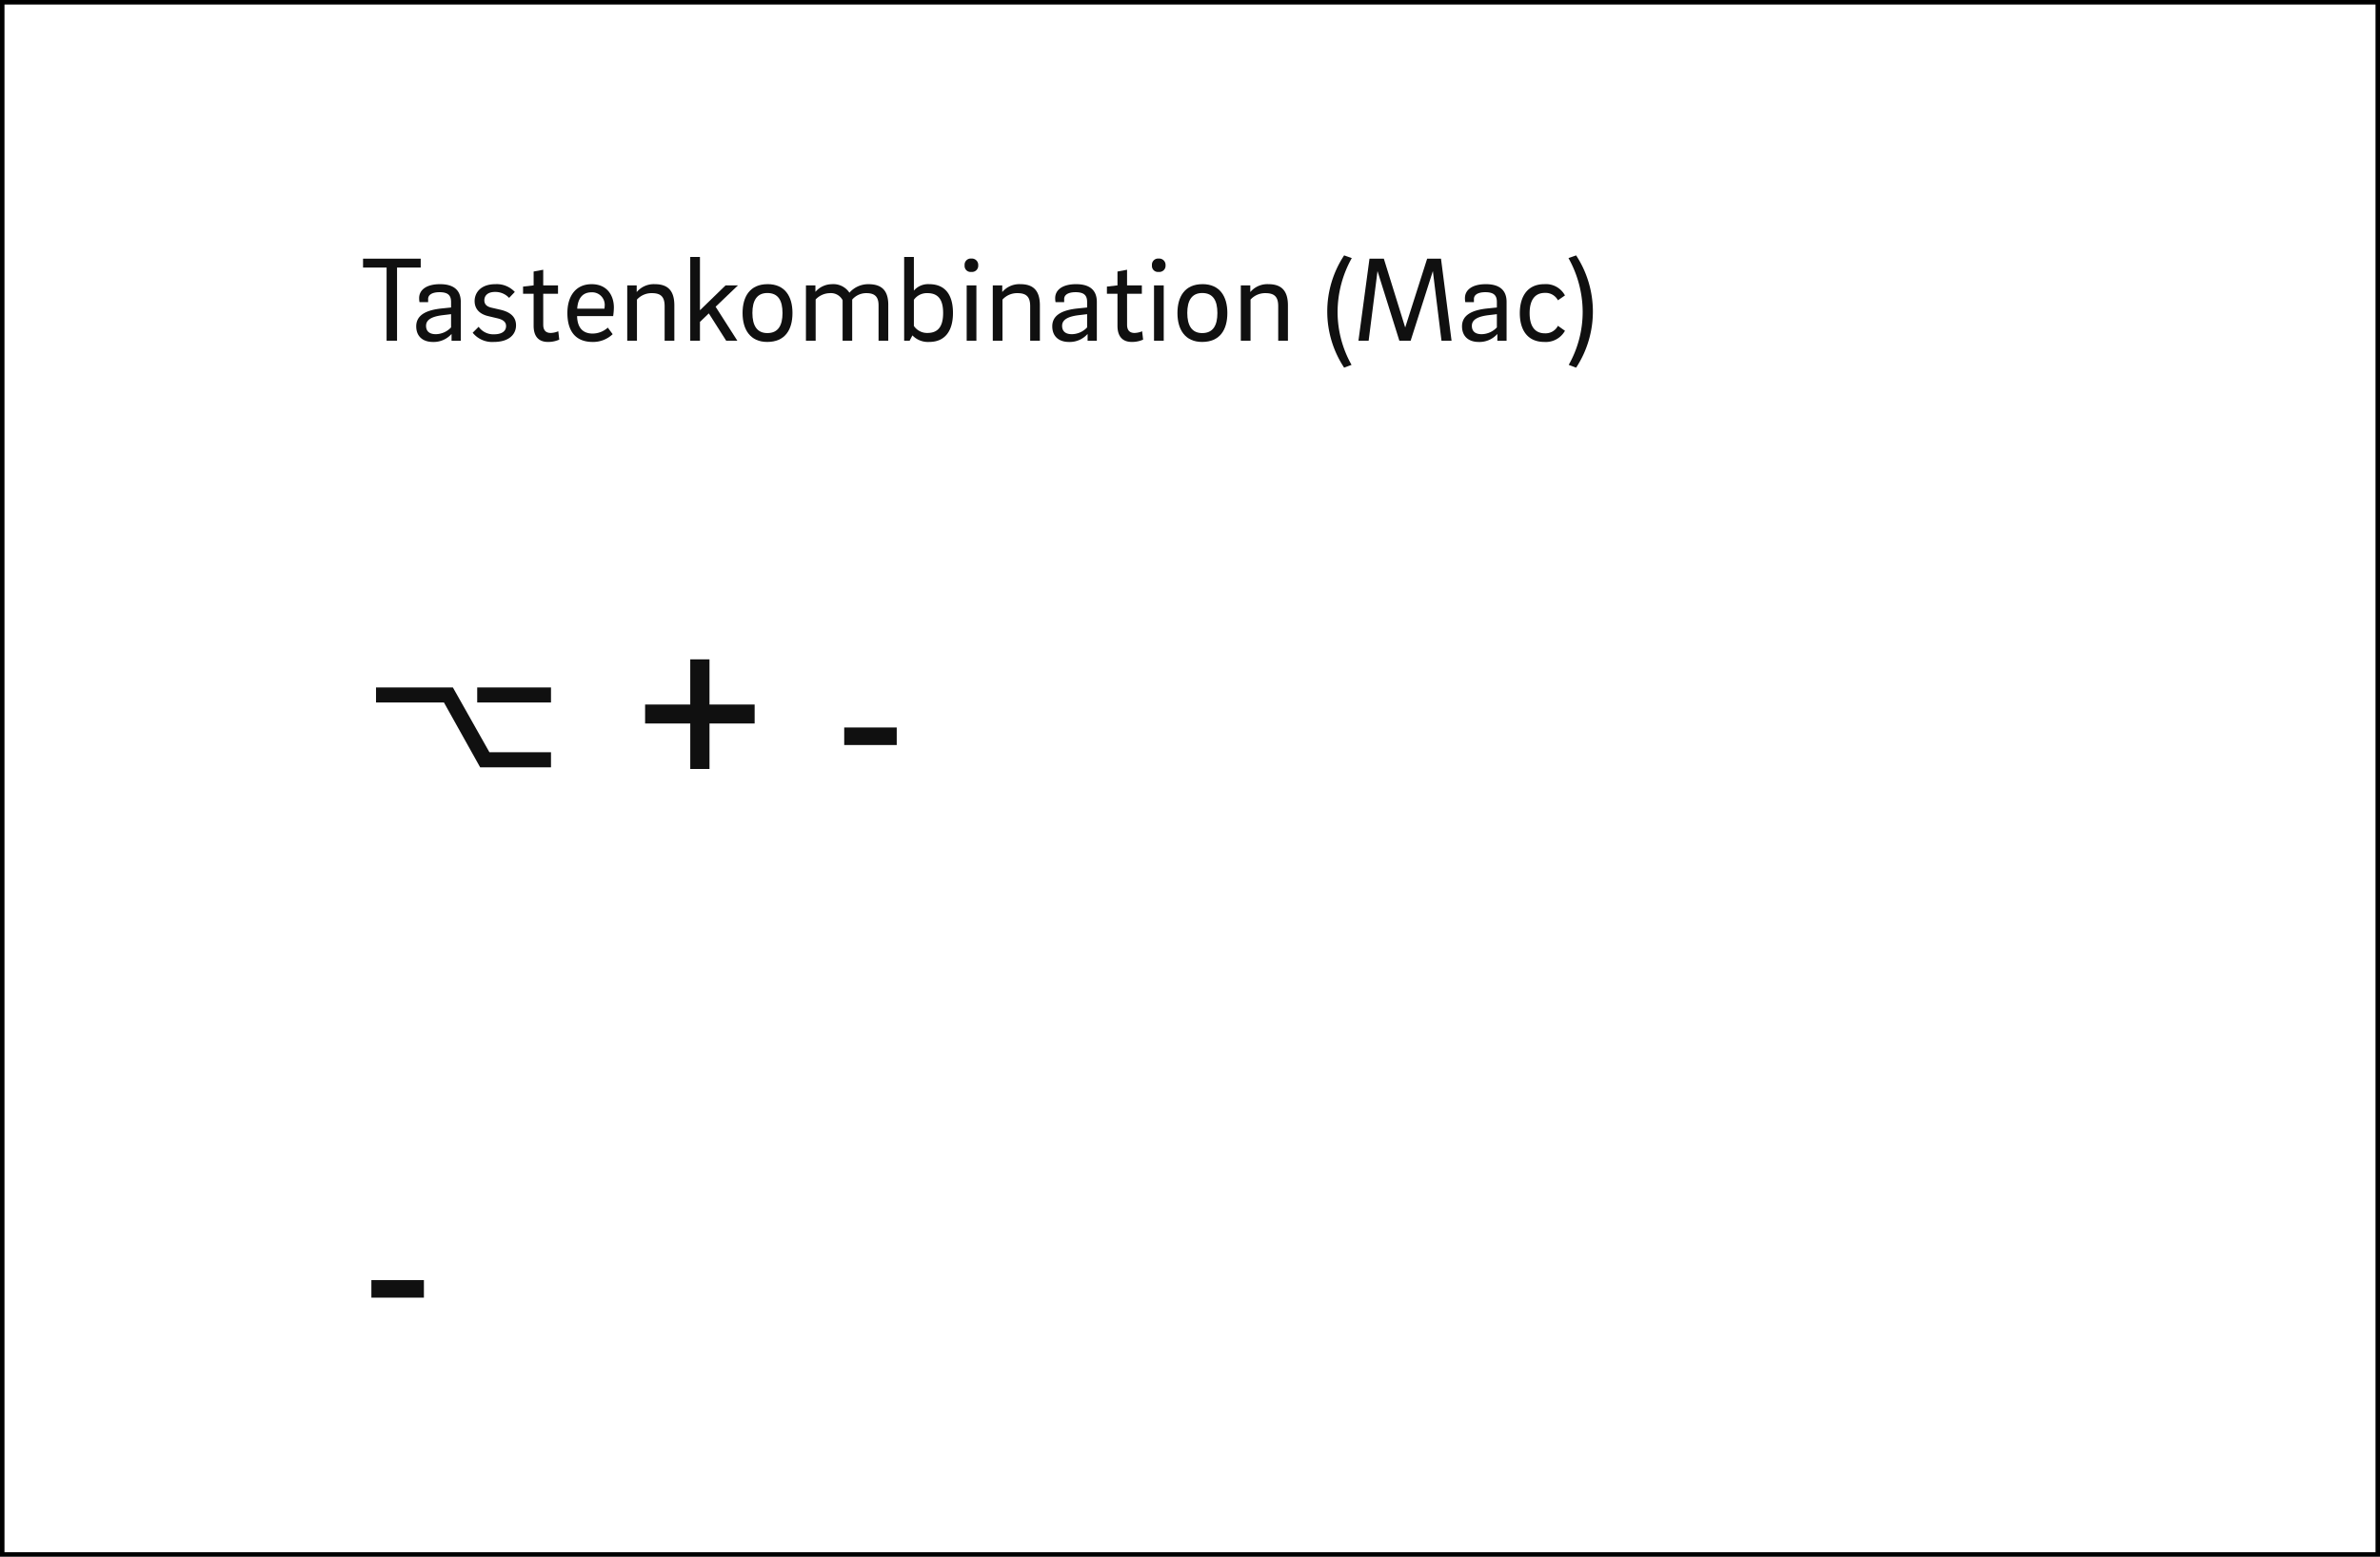 <svg xmlns="http://www.w3.org/2000/svg" width="531" height="347.406" viewBox="0 0 531 347.406"><rect x="0" y="0" width="531" height="347.406" fill="#808080" stroke="none"/><g transform="translate(-994 -10337)"><g transform="translate(994 10439.307)" fill="#fff"><path d="M 530.5 244.6 L 0.5 244.6 L 0.5 -101.807 L 530.5 -101.807 L 530.5 244.6 Z" stroke="none"/><path d="M 530 244.1 L 530 -101.307 L 1 -101.307 L 1 244.1 L 530 244.1 M 531 245.1 L 0 245.1 L 0 -102.307 L 531 -102.307 L 531 245.1 Z" stroke="none" fill="#000"/></g><g transform="translate(1075 10394)"><path d="M415.959,457.453v3.356H399.495v-3.356Zm0,14.467v3.359H400.152l-8.079-14.469H376.921v-3.356h17.146l8.156,14.467Z" transform="translate(-374.027 -361.035)" fill="#101010"/><path d="M411.375,479.377v-10.15H401.3v-4.243h10.074V454.91h4.292v10.074h10.074v4.243H415.667v10.15Z" transform="translate(-338.372 -364.754)" fill="#101010"/><rect width="11.717" height="3.913" transform="translate(107.352 105.357)" fill="#101010"/><rect width="11.717" height="3.913" transform="translate(1.86 228.69)" fill="#101010"/><path d="M375.746,418.594v1.977H381v16.334h2.33V420.572h5.282v-1.977Z" transform="translate(-375.746 -417.864)" fill="#101010"/><path d="M382.758,430.2c0-1.381,1.327-2.059,3.548-2.357l2.032-.244v2.953a4.746,4.746,0,0,1-3.413,1.517C383.489,432.065,382.758,431.388,382.758,430.2Zm7.747,3.332V424.86c0-2.655-1.625-3.955-4.632-3.955-3.061,0-4.659,1.3-4.659,3.115a4.768,4.768,0,0,0,.081.894h1.923v-.7c0-.894.84-1.517,2.546-1.517,1.977,0,2.573.786,2.573,2.194v1.219l-2.113.217c-3.413.352-5.661,1.463-5.661,3.982,0,2.194,1.409,3.494,3.738,3.494a5.332,5.332,0,0,0,4.144-1.788v1.517Z" transform="translate(-368.699 -414.485)" fill="#101010"/><path d="M395.078,422.639a5.508,5.508,0,0,0-4.334-1.734c-3.359,0-4.632,2-4.632,3.765,0,1.652.975,2.871,3.007,3.359l2.167.515c1.165.3,1.842.786,1.842,1.707,0,1.246-1.111,1.842-2.655,1.842a4.007,4.007,0,0,1-3.467-1.679l-1.327,1.327a5.573,5.573,0,0,0,4.713,2.059c3.386,0,4.957-1.679,4.957-3.711,0-1.788-1.138-2.925-3.44-3.467l-2.113-.488c-1.111-.271-1.517-.867-1.517-1.625,0-1,.7-1.869,2.384-1.869a4.154,4.154,0,0,1,3.142,1.327Z" transform="translate(-361.219 -414.485)" fill="#101010"/><path d="M394.74,424.957h3.3V423.09h-3.3V419.6L392.6,420v3.088l-2.357.271v1.6H392.6v7.153c0,2.167.948,3.6,3.2,3.6a6.109,6.109,0,0,0,2.519-.515l-.217-1.869a4.587,4.587,0,0,1-1.679.379c-1.192,0-1.679-.7-1.679-1.842Z" transform="translate(-354.542 -416.4)" fill="#101010"/><path d="M396.453,426.377c.135-2.059,1-3.657,3.223-3.657a2.806,2.806,0,0,1,2.9,3.115,4.081,4.081,0,0,1-.054.542Zm3.467,5.553c-2.438,0-3.44-1.571-3.494-3.9h8.045a14.148,14.148,0,0,0,.162-1.923c0-2.655-1.49-5.2-4.957-5.2-3.711,0-5.417,2.871-5.417,6.42,0,3.792,1.6,6.474,5.661,6.474a6.343,6.343,0,0,0,4.442-1.734l-1.083-1.463A5.091,5.091,0,0,1,399.92,431.929Z" transform="translate(-348.671 -414.485)" fill="#101010"/><path d="M399.682,433.528h2.167v-9.183a4.383,4.383,0,0,1,3.359-1.436c2.14,0,2.817,1,2.817,2.926v7.693h2.167v-7.882c0-3.088-1.273-4.74-4.334-4.74a4.969,4.969,0,0,0-4.063,1.761v-1.49h-2.113Z" transform="translate(-340.739 -414.485)" fill="#101010"/><path d="M415.9,437.131l-4.849-7.584,4.984-4.767h-2.763l-5.715,5.553V418.44h-2.167v18.69h2.167v-4.2l1.977-1.9,3.873,6.095Z" transform="translate(-332.391 -418.09)" fill="#101010"/><path d="M415.657,431.823c-2.33,0-3.332-1.707-3.332-4.5,0-2.738,1-4.442,3.332-4.442,2.438,0,3.386,1.7,3.386,4.469C419.043,430.087,418.095,431.823,415.657,431.823Zm.054-10.919c-3.9,0-5.58,2.738-5.58,6.449s1.734,6.447,5.5,6.447c3.982,0,5.634-2.711,5.634-6.474C421.264,423.642,419.584,420.9,415.711,420.9Z" transform="translate(-325.458 -414.487)" fill="#101010"/><path d="M415.873,433.528h2.167v-9.21a4.445,4.445,0,0,1,3.142-1.409,2.938,2.938,0,0,1,2.871,1.571v9.047h2.14v-9.183a4.108,4.108,0,0,1,3.2-1.436c1.95,0,2.682.921,2.682,2.736v7.882h2.167V425.51c0-2.979-1.273-4.6-4.388-4.6a5.552,5.552,0,0,0-4.28,1.9,4.276,4.276,0,0,0-3.928-1.9,4.9,4.9,0,0,0-3.657,1.706v-1.436h-2.113Z" transform="translate(-317.061 -414.485)" fill="#101010"/><path d="M433.467,430.928c0,2.546-.786,4.469-3.494,4.469a3.549,3.549,0,0,1-3.034-1.571V428a3.537,3.537,0,0,1,3.034-1.49C432.654,426.513,433.467,428.355,433.467,430.928Zm-6.528-12.487h-2.167v18.69h1.219l.623-1.192a4.812,4.812,0,0,0,3.738,1.463c3.63,0,5.309-2.573,5.309-6.474s-1.625-6.42-5.309-6.42a4.177,4.177,0,0,0-3.413,1.436Z" transform="translate(-304.046 -418.089)" fill="#101010"/><path d="M431.767,421.564a1.376,1.376,0,0,0,1.517-1.463,1.418,1.418,0,0,0-1.517-1.517,1.381,1.381,0,0,0-1.517,1.517A1.341,1.341,0,0,0,431.767,421.564Zm-1.056,15.359h2.167V424.57h-2.167Z" transform="translate(-296.035 -417.88)" fill="#101010"/><path d="M432.8,433.528h2.167v-9.183a4.384,4.384,0,0,1,3.359-1.436c2.14,0,2.817,1,2.817,2.926v7.693h2.167v-7.882c0-3.088-1.273-4.74-4.334-4.74a4.969,4.969,0,0,0-4.063,1.761v-1.49H432.8Z" transform="translate(-292.302 -414.485)" fill="#101010"/><path d="M440.386,430.2c0-1.381,1.327-2.059,3.548-2.357l2.032-.244v2.953a4.746,4.746,0,0,1-3.413,1.517C441.117,432.065,440.386,431.388,440.386,430.2Zm7.747,3.332V424.86c0-2.655-1.625-3.955-4.632-3.955-3.061,0-4.659,1.3-4.659,3.115a4.768,4.768,0,0,0,.081.894h1.923v-.7c0-.894.84-1.517,2.546-1.517,1.977,0,2.573.786,2.573,2.194v1.219l-2.113.217c-3.413.352-5.661,1.463-5.661,3.982,0,2.194,1.409,3.494,3.738,3.494a5.332,5.332,0,0,0,4.144-1.788v1.517Z" transform="translate(-284.42 -414.485)" fill="#101010"/><path d="M447.638,424.957h3.3V423.09h-3.3V419.6L445.5,420v3.088l-2.357.271v1.6H445.5v7.153c0,2.167.948,3.6,3.2,3.6a6.109,6.109,0,0,0,2.519-.515L451,433.329a4.587,4.587,0,0,1-1.679.379c-1.192,0-1.679-.7-1.679-1.842Z" transform="translate(-277.18 -416.4)" fill="#101010"/><path d="M448.74,421.564a1.376,1.376,0,0,0,1.517-1.463,1.418,1.418,0,0,0-1.517-1.517,1.381,1.381,0,0,0-1.517,1.517A1.341,1.341,0,0,0,448.74,421.564Zm-1.056,15.359h2.167V424.57h-2.167Z" transform="translate(-271.212 -417.88)" fill="#101010"/><path d="M455.059,431.823c-2.33,0-3.332-1.707-3.332-4.5,0-2.738,1-4.442,3.332-4.442,2.438,0,3.386,1.7,3.386,4.469C458.445,430.087,457.5,431.823,455.059,431.823Zm.054-10.919c-3.9,0-5.58,2.738-5.58,6.449s1.734,6.447,5.5,6.447c3.982,0,5.634-2.711,5.634-6.474C460.666,423.642,458.986,420.9,455.113,420.9Z" transform="translate(-267.834 -414.487)" fill="#101010"/><path d="M455.275,433.528h2.167v-9.183a4.384,4.384,0,0,1,3.359-1.436c2.14,0,2.817,1,2.817,2.926v7.693h2.167v-7.882c0-3.088-1.273-4.74-4.334-4.74a4.969,4.969,0,0,0-4.063,1.761v-1.49h-2.113Z" transform="translate(-259.436 -414.485)" fill="#101010"/><path d="M468.524,442.728a24.029,24.029,0,0,1-3.115-11.889,24.773,24.773,0,0,1,3.169-11.945l-1.707-.6a22.725,22.725,0,0,0,0,25.056Z" transform="translate(-247.982 -418.298)" fill="#101010"/><path d="M476.362,433.953l-4.767-15.358h-3.2l-2.465,18.311h2.275l1.977-15.548,4.876,15.548h2.519l4.957-15.548,1.923,15.548h2.248l-2.357-18.311h-3.088Z" transform="translate(-243.848 -417.864)" fill="#101010"/><path d="M477.511,430.2c0-1.381,1.327-2.059,3.548-2.357l2.032-.244v2.953a4.746,4.746,0,0,1-3.413,1.517C478.242,432.065,477.511,431.388,477.511,430.2Zm7.747,3.332V424.86c0-2.655-1.625-3.955-4.632-3.955-3.061,0-4.659,1.3-4.659,3.115a4.768,4.768,0,0,0,.081.894h1.923v-.7c0-.894.84-1.517,2.546-1.517,1.977,0,2.573.786,2.573,2.194v1.219l-2.113.217c-3.413.352-5.661,1.463-5.661,3.982,0,2.194,1.409,3.494,3.738,3.494a5.332,5.332,0,0,0,4.144-1.788v1.517Z" transform="translate(-230.125 -414.485)" fill="#101010"/><path d="M480.553,427.379c0,3.63,1.625,6.42,5.472,6.42a4.89,4.89,0,0,0,4.6-2.492l-1.571-1.111a3.092,3.092,0,0,1-2.9,1.679c-2.465,0-3.413-1.9-3.413-4.5s.948-4.524,3.413-4.524a3.1,3.1,0,0,1,2.9,1.652l1.571-1.083a4.816,4.816,0,0,0-4.6-2.519C482.178,420.905,480.553,423.749,480.553,427.379Z" transform="translate(-222.468 -414.485)" fill="#101010"/><path d="M485.016,442.728l1.652.625a22.862,22.862,0,0,0,0-25.056l-1.706.6a24.775,24.775,0,0,1,3.169,11.945A24.03,24.03,0,0,1,485.016,442.728Z" transform="translate(-216.02 -418.298)" fill="#101010"/></g></g></svg>